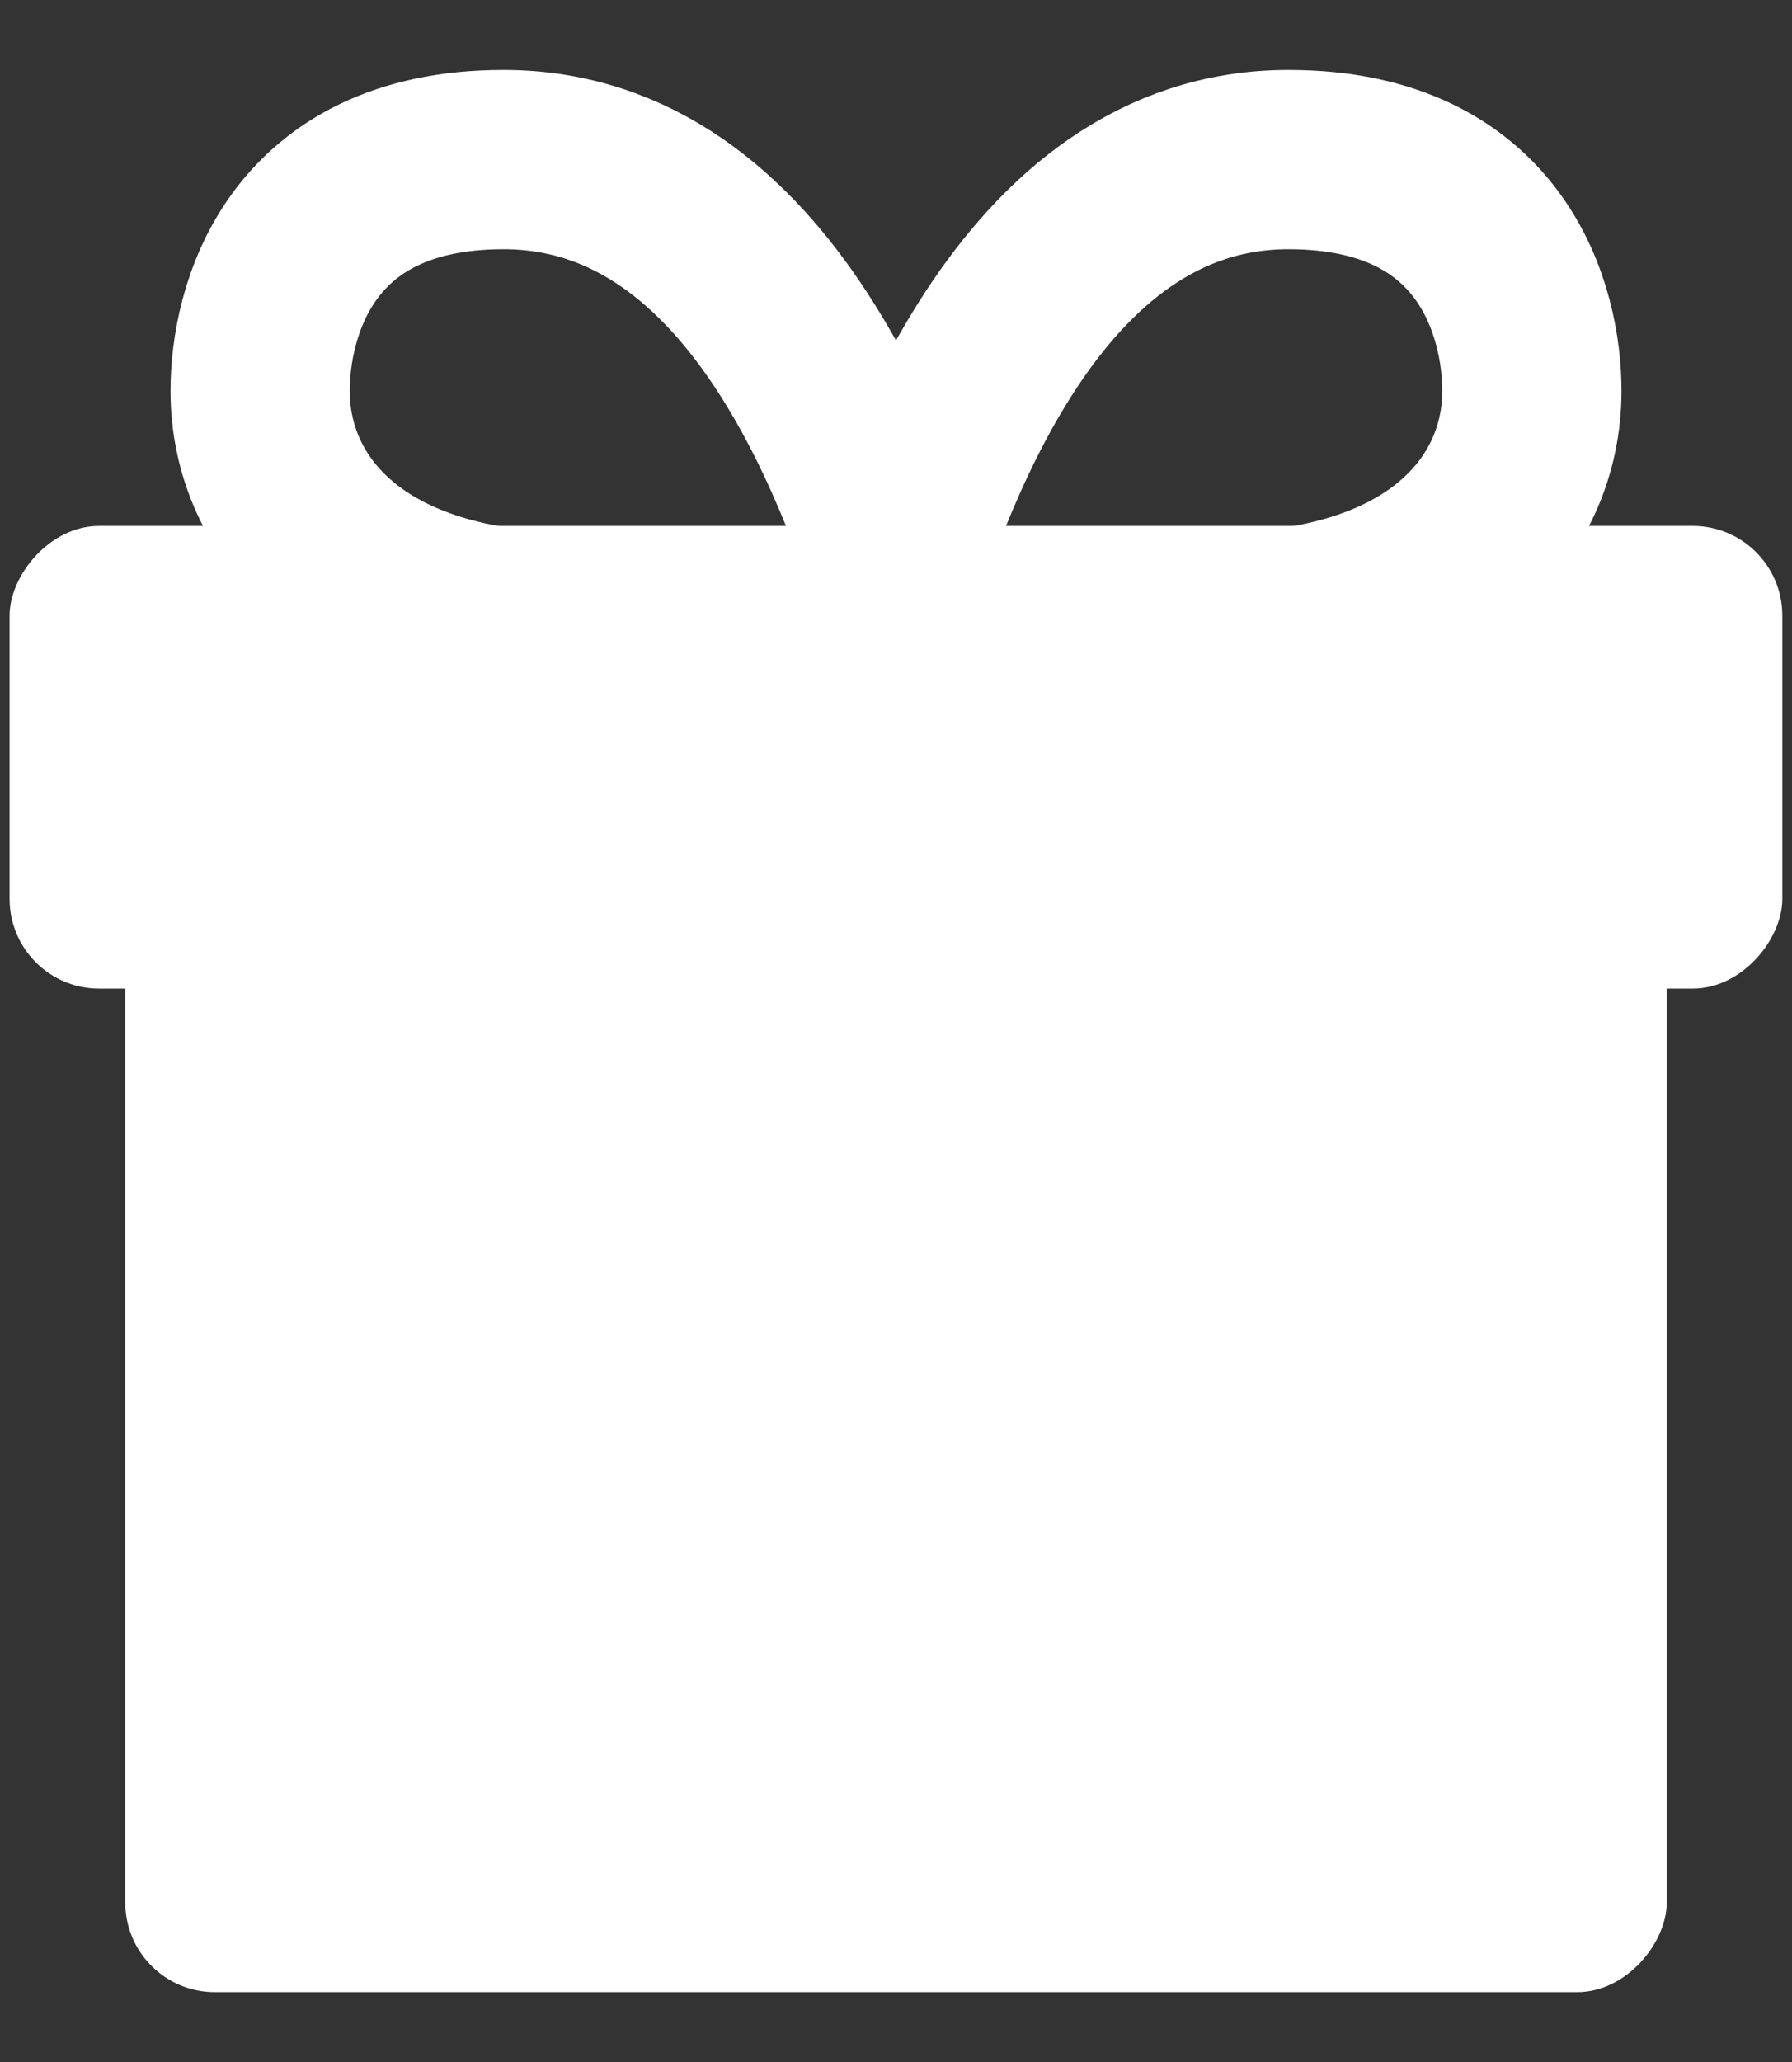<svg width="20" height="23" viewBox="0 0 20 23" fill="none" xmlns="http://www.w3.org/2000/svg">
<rect x="0" y="0" width="20" height="23" fill="#333333" stroke="none"/>
<rect width="17.204" height="14.194" rx="1" transform="matrix(-1 0 0 1 18.602 8.027)" fill="white"/>
<rect width="19.785" height="5.161" rx="1" transform="matrix(-1 0 0 1 19.892 5.866)" fill="white"/>
<path d="M5.619 1.78C8.544 1.78 9.728 5.436 10.215 6.941H6.455C3.948 6.941 2.903 5.651 2.903 4.36C2.903 3.5 3.321 1.78 5.619 1.78Z" stroke="white" stroke-width="2"/>
<path d="M14.381 1.78C11.456 1.78 10.272 5.436 9.785 6.941H13.545C16.052 6.941 17.097 5.651 17.097 4.36C17.097 3.5 16.679 1.78 14.381 1.78Z" stroke="white" stroke-width="2"/>
</svg>
